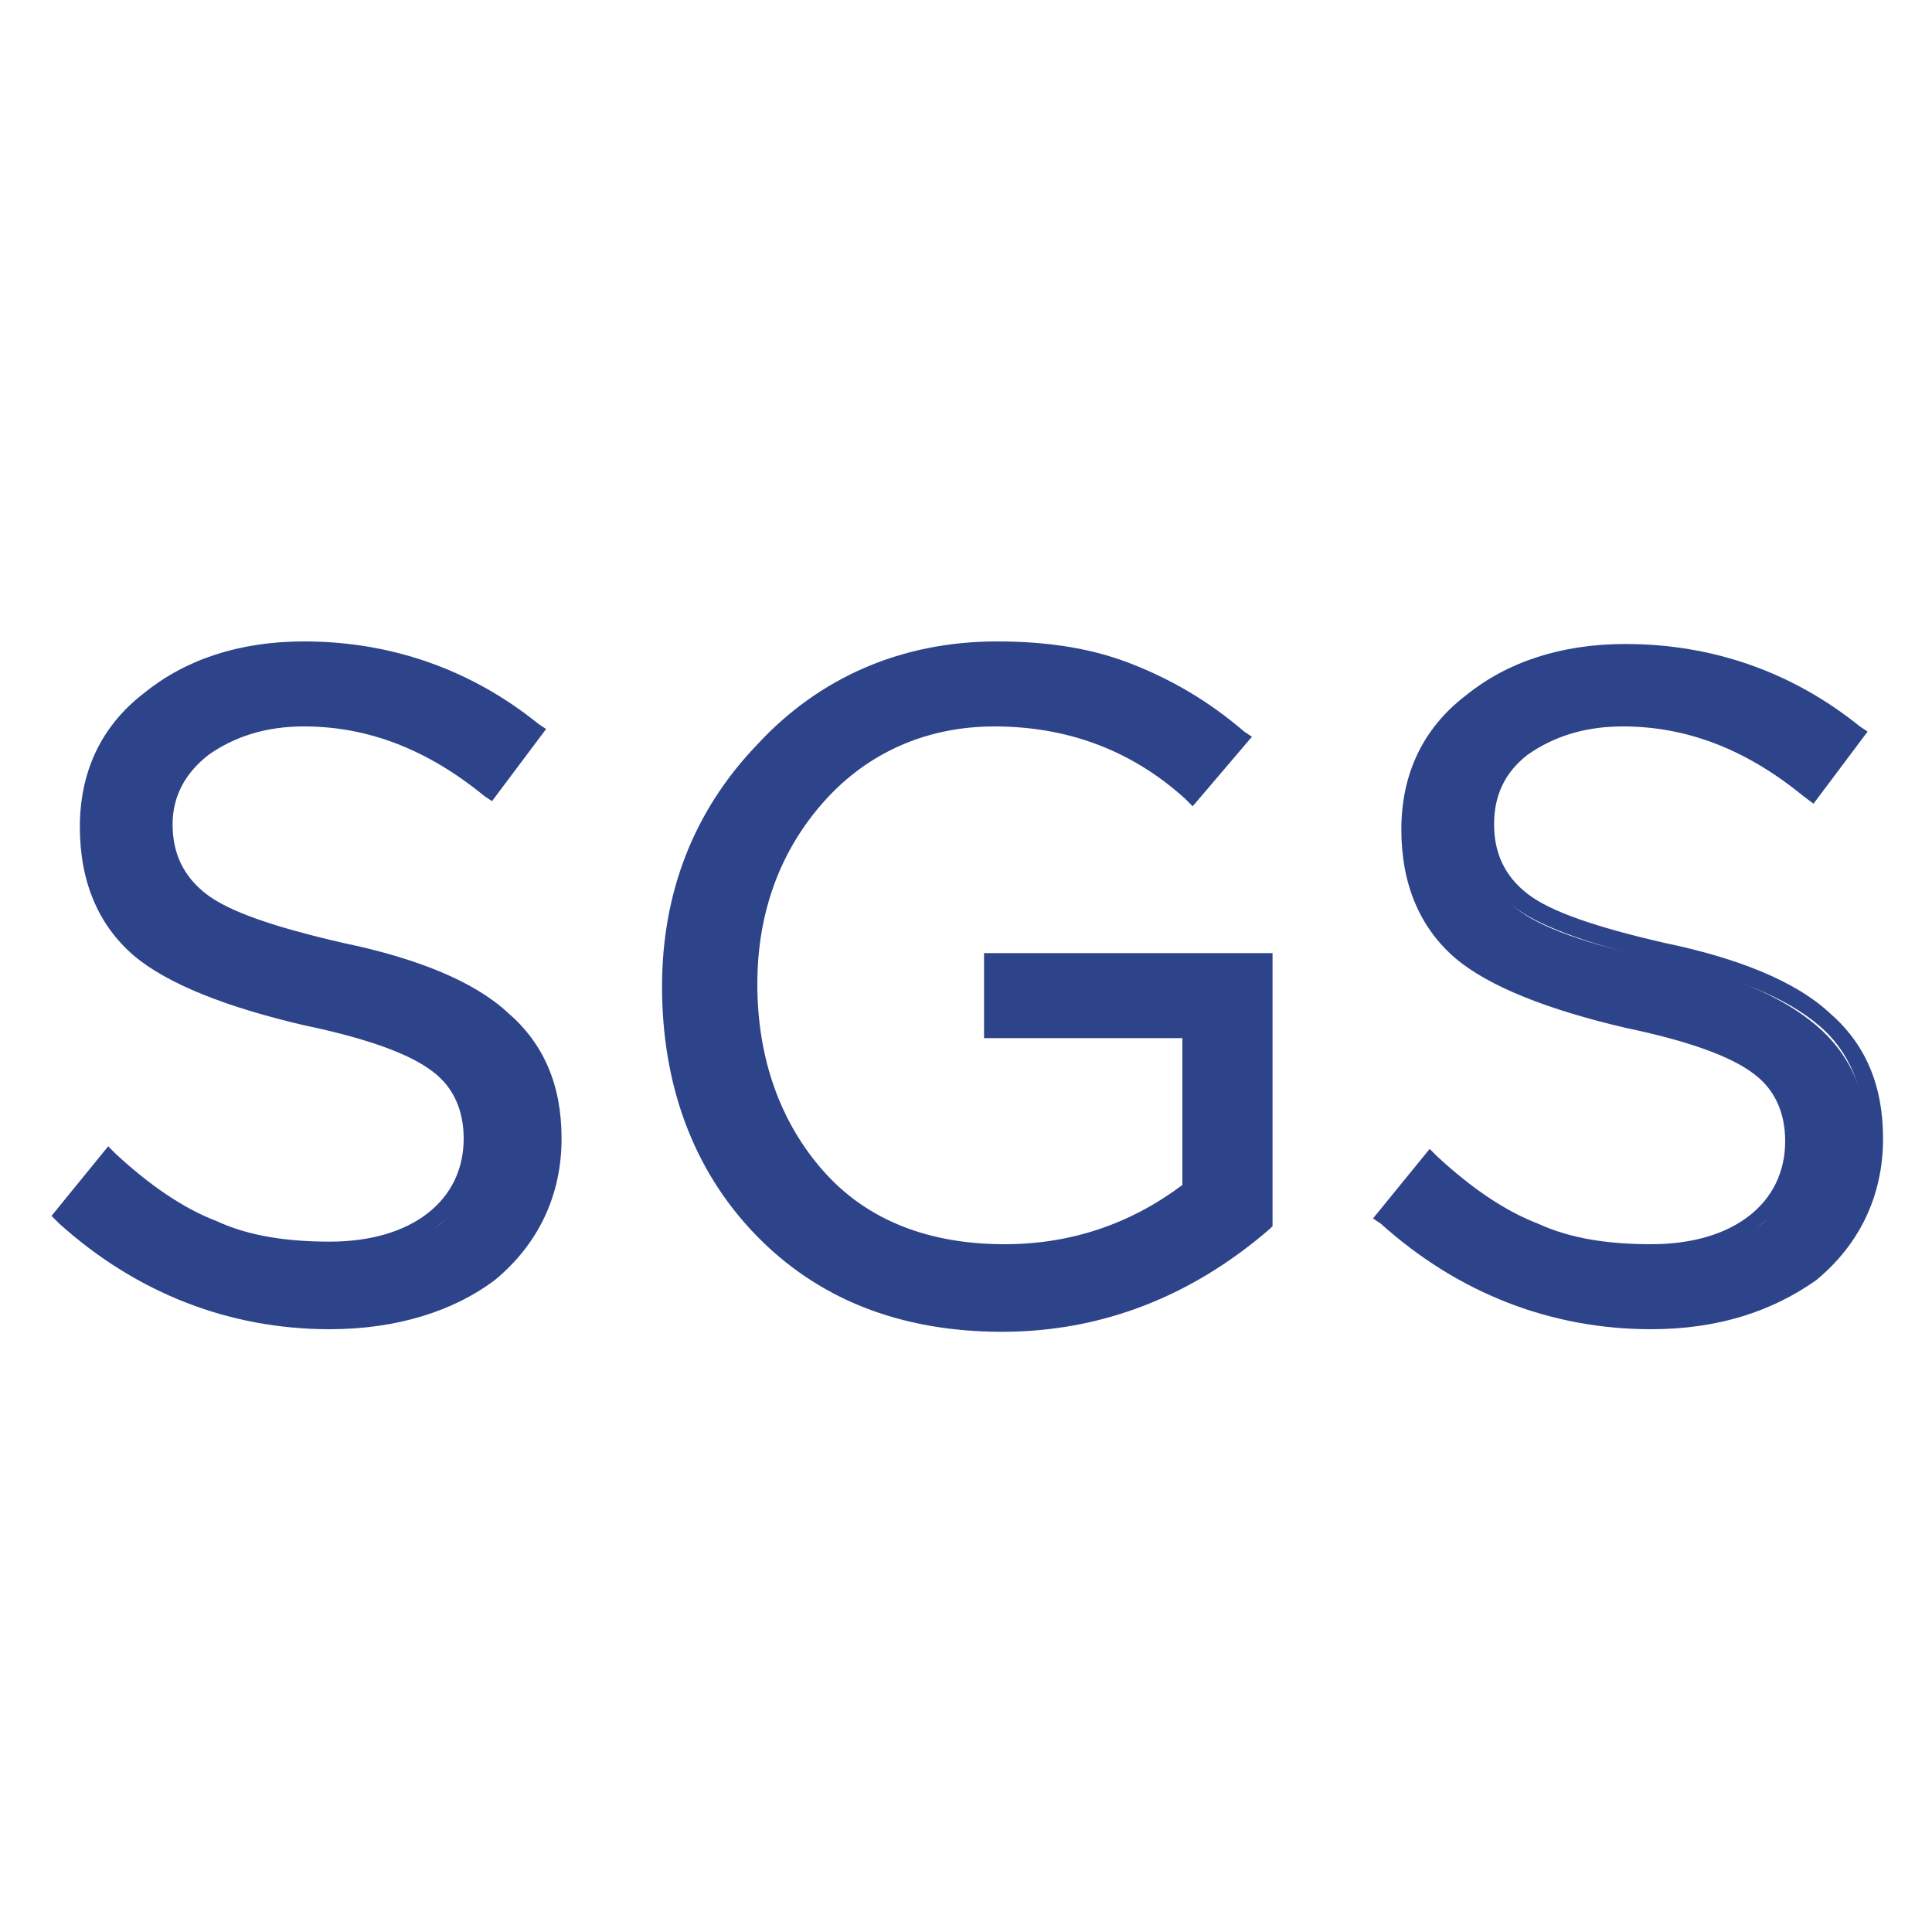 <svg version="1.1" id="Слой_1" xmlns="http://www.w3.org/2000/svg" x="0" y="0" viewBox="0 0 75 75" xml:space="preserve"><style>.st0{fill:#2e448a}</style><path class="st0" d="M12.8 51.2c-3.9 0-7.3-1.3-10.3-4l1.8-2.1c1.3 1.2 2.7 2.1 4.1 2.7s2.9.9 4.6.9 3-.4 4.1-1.2c1-.8 1.5-1.9 1.5-3.1s-.5-2.2-1.4-2.9-2.6-1.3-5.2-1.9C9 39 6.8 38.1 5.5 37s-2-2.7-2-4.7.8-3.6 2.3-4.9 3.5-1.9 5.9-1.9c3.3 0 6.3 1 8.9 3.1l-1.6 2c-2.2-1.8-4.7-2.7-7.3-2.7q-2.4 0-3.9 1.2t-1.5 3c0 1.2.5 2.2 1.4 3 .9.7 2.8 1.4 5.4 1.9 2.9.6 4.9 1.5 6.2 2.6s2 2.6 2 4.6c0 2.1-.8 3.9-2.4 5.2-1.5 1.2-3.6 1.8-6.1 1.8"/><path class="st0" d="M12.8 51.6c-3.9 0-7.5-1.4-10.5-4.1l-.3-.3 2.2-2.7.3.3c1.3 1.2 2.6 2.1 3.9 2.6 1.3.6 2.8.8 4.4.8s2.9-.4 3.8-1.1 1.4-1.7 1.4-2.9c0-1.1-.4-2-1.2-2.6-.9-.7-2.6-1.3-5-1.8-3-.7-5.3-1.6-6.6-2.7-1.4-1.2-2.1-2.9-2.1-5s.8-3.9 2.5-5.2c1.6-1.3 3.7-2 6.2-2 3.4 0 6.5 1.1 9.1 3.2l.3.2-2.1 2.8-.3-.2c-2.2-1.8-4.5-2.7-7-2.7-1.5 0-2.7.4-3.7 1.1-.9.7-1.4 1.6-1.4 2.7s.4 2 1.3 2.7 2.7 1.3 5.3 1.9c2.9.6 5.1 1.5 6.4 2.7 1.4 1.2 2.1 2.8 2.1 4.9 0 2.2-.9 4.1-2.6 5.5-1.6 1.2-3.8 1.9-6.4 1.9M3 47.2c2.9 2.5 6.1 3.7 9.8 3.7 2.4 0 4.4-.6 6-1.9 1.5-1.2 2.3-2.8 2.3-4.9 0-1.8-.6-3.3-1.8-4.3-1.3-1.1-3.3-1.9-6.1-2.5-2.7-.6-4.6-1.3-5.6-2C6.5 34.5 6 33.4 6 32c0-1.3.5-2.4 1.6-3.3 1-.8 2.4-1.3 4.1-1.3 2.6 0 5 .9 7.2 2.6l1.2-1.6c-2.4-1.9-5.2-2.8-8.3-2.8-2.3 0-4.2.6-5.7 1.9-1.5 1.2-2.2 2.8-2.2 4.6 0 1.9.6 3.4 1.8 4.4C7 37.6 9.1 38.4 12 39c2.6.5 4.4 1.2 5.3 1.9 1 .8 1.5 1.9 1.5 3.2 0 1.4-.6 2.6-1.7 3.4-1.1.9-2.5 1.3-4.3 1.3-1.7 0-3.3-.3-4.7-.9-1.3-.5-2.6-1.4-3.9-2.5zm35.9 4.1c-3.9 0-7-1.2-9.3-3.7s-3.5-5.6-3.5-9.3c0-3.6 1.2-6.6 3.6-9.2s5.4-3.9 9.1-3.9c2 0 3.7.3 5.2.8 1.5.6 2.8 1.4 4.2 2.5l-1.8 2.2c-2.2-1.9-4.8-2.9-7.7-2.9-2.8 0-5 1-6.9 3-1.8 2-2.7 4.5-2.7 7.4 0 3 .9 5.6 2.7 7.5 1.8 2 4.2 3 7.3 3 2.8 0 5.2-.8 7.3-2.5V40h-7.7v-2.6H49v10c-2.9 2.6-6.2 3.9-10.1 3.9"/><path class="st0" d="M38.9 51.7c-4 0-7.2-1.3-9.6-3.8s-3.6-5.8-3.6-9.6c0-3.6 1.2-6.8 3.7-9.4 2.4-2.6 5.6-4 9.3-4 2.1 0 3.8.3 5.3.9s2.9 1.4 4.3 2.6l.3.2-2.3 2.7-.3-.3c-2.1-1.9-4.6-2.8-7.4-2.8-2.6 0-4.9 1-6.6 2.9s-2.6 4.3-2.6 7.1c0 2.9.9 5.4 2.6 7.3s4.1 2.8 7 2.8c2.6 0 4.9-.8 6.9-2.3v-5.7h-7.7V37h11.2v10.6l-.1.1c-3 2.6-6.5 4-10.4 4m-.2-26.1c-3.5 0-6.5 1.3-8.8 3.7-2.3 2.5-3.5 5.5-3.5 8.9 0 3.6 1.1 6.6 3.4 9q3.45 3.6 9 3.6c3.7 0 7-1.2 9.7-3.6v-9.5H39v1.8h7.7v6.8l-.1.1C44.5 48.1 42 49 39.1 49c-3.1 0-5.7-1-7.5-3.1-1.9-2-2.8-4.6-2.8-7.8 0-3 .9-5.5 2.8-7.6s4.3-3.2 7.1-3.2c2.9 0 5.4.9 7.6 2.7l1.3-1.6c-1.2-1-2.5-1.7-3.8-2.2-1.4-.3-3.1-.6-5.1-.6m25.4 25.6c-3.9 0-7.3-1.3-10.3-4l1.8-2.1c1.3 1.2 2.7 2.1 4.1 2.7s2.9.9 4.6.9 3-.4 4.1-1.2c1-.8 1.5-1.9 1.5-3.1s-.5-2.2-1.4-2.9-2.6-1.3-5.2-1.9c-3-.6-5.2-1.5-6.5-2.6s-2-2.7-2-4.7.8-3.6 2.3-4.9 3.5-1.9 5.9-1.9c3.3 0 6.3 1 8.9 3.1l-1.7 2.2c-2.2-1.8-4.7-2.7-7.3-2.7q-2.4 0-3.9 1.2t-1.5 3c0 1.2.5 2.2 1.4 3 .9.7 2.8 1.4 5.4 1.9 2.9.6 4.9 1.5 6.2 2.6s2 2.6 2 4.6c0 2.1-.8 3.9-2.4 5.2-1.5 1-3.5 1.6-6 1.6"/><path class="st0" d="M64.1 51.6c-3.9 0-7.5-1.4-10.5-4.1l-.3-.2 2.2-2.7.3.3c1.3 1.2 2.6 2.1 3.9 2.6 1.3.6 2.8.8 4.4.8s2.9-.4 3.8-1.1 1.4-1.7 1.4-2.9c0-1.1-.4-2-1.2-2.6-.9-.7-2.6-1.3-5-1.8-3-.7-5.3-1.6-6.6-2.7-1.4-1.2-2.1-2.9-2.1-5s.8-3.9 2.5-5.2c1.6-1.3 3.7-2 6.2-2 3.4 0 6.5 1.1 9.1 3.2l.3.2-2.1 2.8-.4-.3c-2.2-1.8-4.5-2.7-7-2.7-1.5 0-2.7.4-3.7 1.1-.9.7-1.3 1.6-1.3 2.7s.4 2 1.3 2.7 2.7 1.3 5.3 1.9c2.9.6 5.1 1.5 6.4 2.7 1.4 1.2 2.1 2.8 2.1 4.9 0 2.2-.9 4.1-2.6 5.5-1.7 1.2-3.8 1.9-6.4 1.9m-9.8-4.4c2.9 2.5 6.1 3.7 9.8 3.7 2.4 0 4.4-.6 6-1.9 1.5-1.2 2.3-2.8 2.3-4.9 0-1.8-.6-3.3-1.8-4.3-1.3-1.1-3.3-1.9-6.1-2.5-2.7-.6-4.6-1.3-5.6-2-1-.8-1.6-1.9-1.6-3.3 0-1.3.5-2.4 1.6-3.3 1-.8 2.4-1.3 4.1-1.3 2.6 0 5 .9 7.2 2.6l1.2-1.6c-2.4-1.9-5.2-2.8-8.3-2.8-2.3 0-4.2.6-5.7 1.9s-2.2 2.8-2.2 4.6c0 1.9.6 3.4 1.8 4.4 1.3 1.1 3.4 1.9 6.3 2.5 2.6.5 4.4 1.2 5.3 1.9 1 .8 1.5 1.9 1.5 3.2 0 1.4-.6 2.6-1.7 3.4-1.1.9-2.5 1.3-4.3 1.3-1.7 0-3.3-.3-4.7-.9-1.3-.5-2.6-1.4-3.9-2.5z"/></svg>